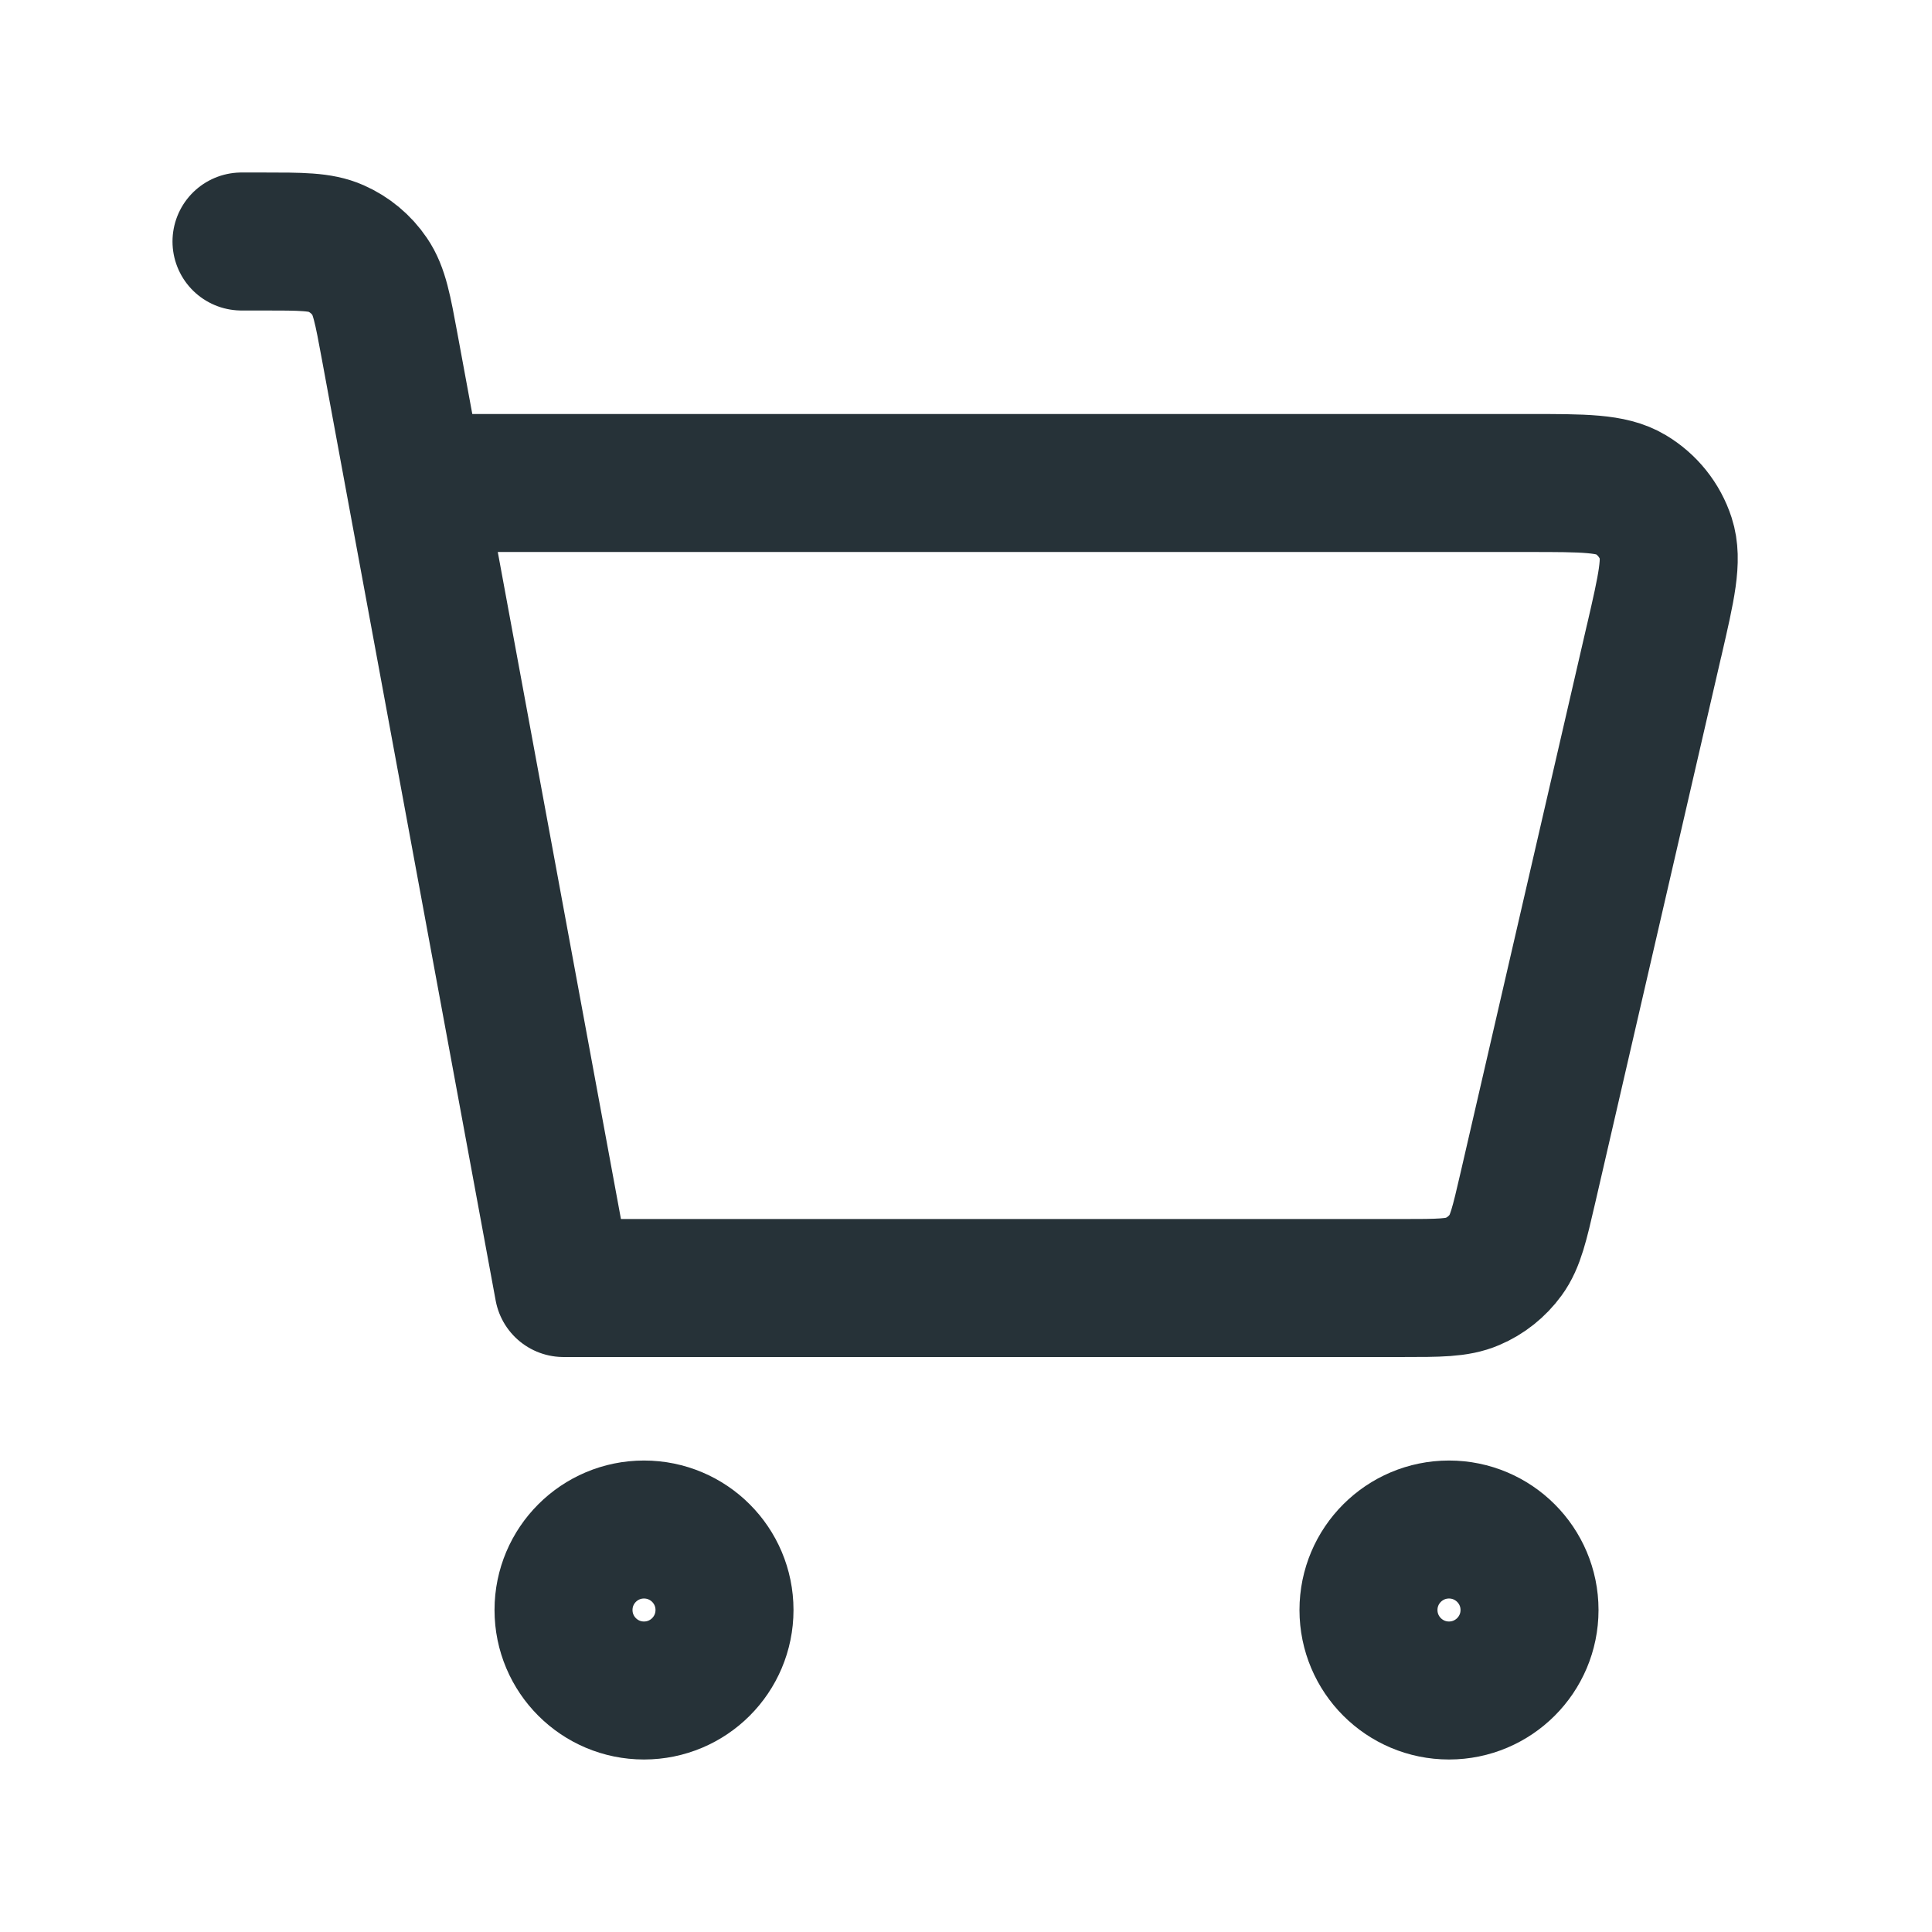 <svg width="28" height="28" viewBox="0 0 28 28" fill="none" xmlns="http://www.w3.org/2000/svg">
<g id="Interface / Shopping_Cart_02">
<path id="Vector" d="M3.5 3.5H3.813C4.366 3.5 4.643 3.5 4.868 3.6C5.067 3.688 5.237 3.829 5.359 4.009C5.498 4.212 5.548 4.483 5.648 5.025L8.167 18.667L20.325 18.667C20.854 18.667 21.119 18.667 21.338 18.573C21.532 18.491 21.699 18.357 21.823 18.187C21.963 17.995 22.022 17.738 22.141 17.224L22.142 17.22L23.972 9.287L23.973 9.285C24.153 8.505 24.243 8.114 24.144 7.808C24.057 7.539 23.874 7.311 23.631 7.166C23.355 7 22.955 7 22.154 7H6.417M21 24.5C20.356 24.5 19.833 23.978 19.833 23.333C19.833 22.689 20.356 22.167 21 22.167C21.644 22.167 22.167 22.689 22.167 23.333C22.167 23.978 21.644 24.5 21 24.5ZM9.333 24.5C8.689 24.5 8.167 23.978 8.167 23.333C8.167 22.689 8.689 22.167 9.333 22.167C9.978 22.167 10.5 22.689 10.5 23.333C10.5 23.978 9.978 24.5 9.333 24.5Z" stroke="#263238" stroke-width="2" stroke-linecap="round" stroke-linejoin="round"/>
</g>
</svg>

